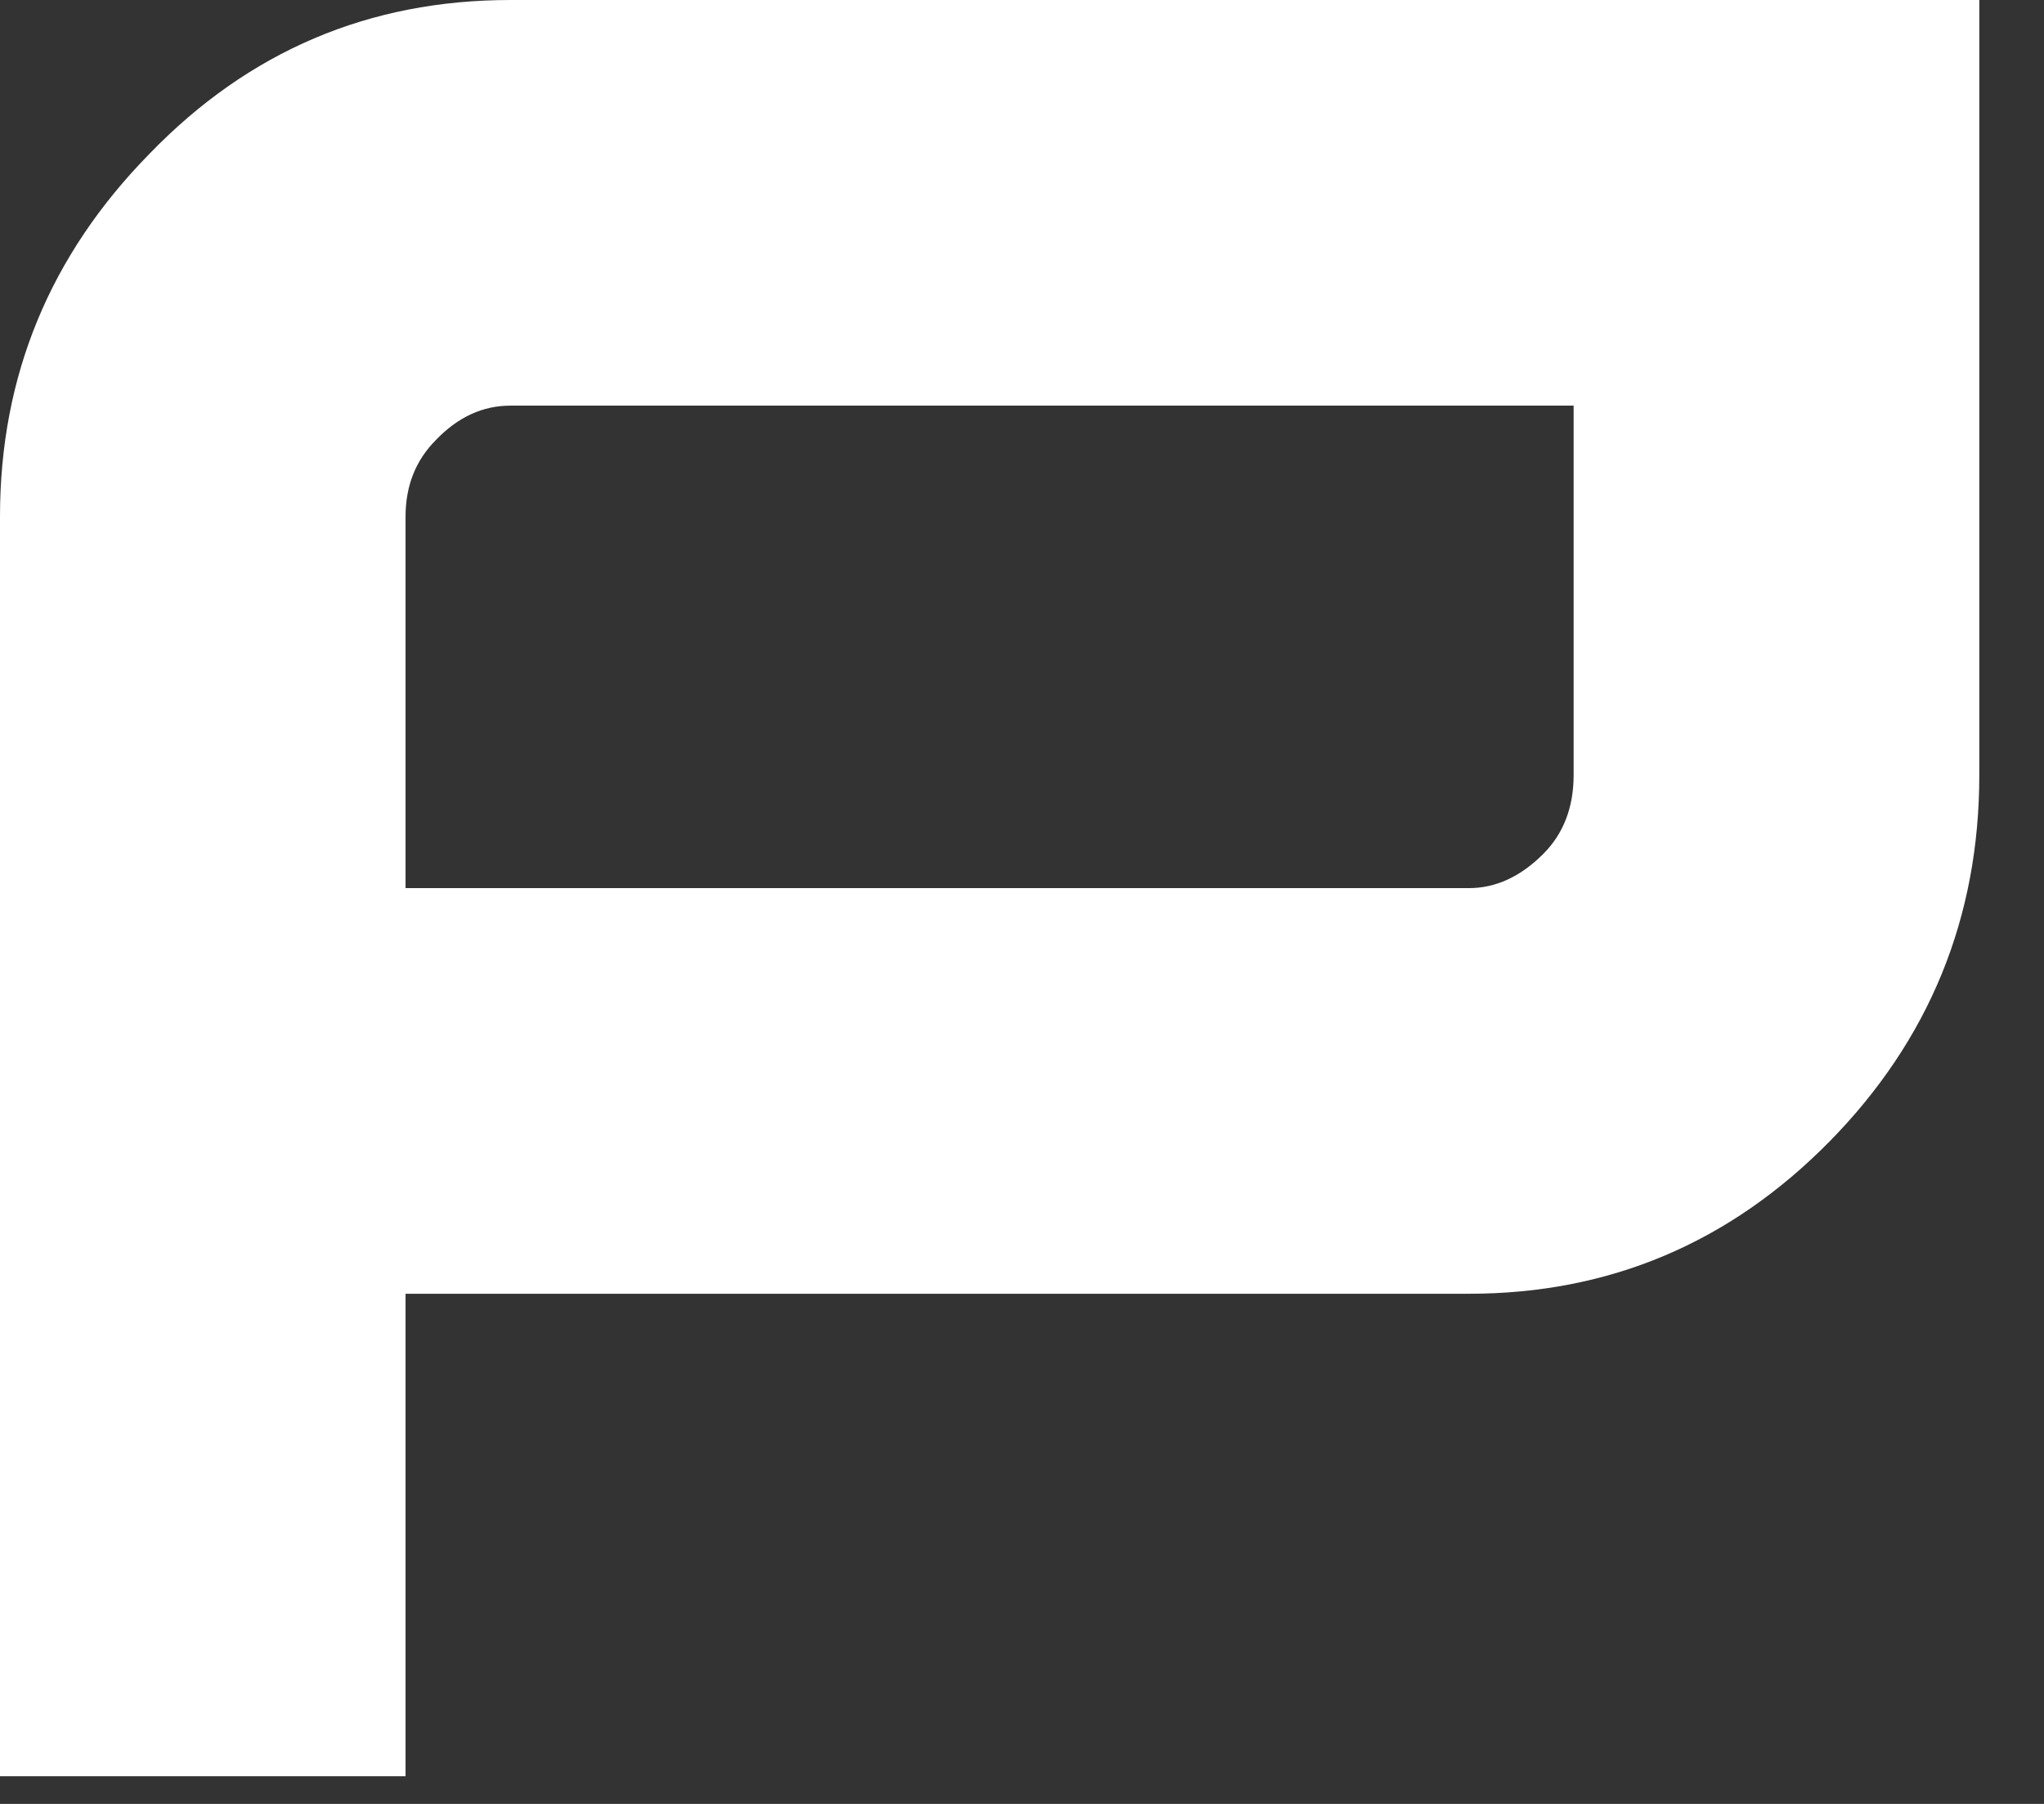 <?xml version="1.0" encoding="utf-8"?>
<svg xmlns="http://www.w3.org/2000/svg" fill="none" height="100%" overflow="visible" preserveAspectRatio="none" style="display: block;" viewBox="0 0 17 15" width="100%">
<rect x="0" y="0" width="17" height="15" fill="#333333" stroke="none"/>
<path d="M13.088 3.373H4.245C4.015 3.373 3.809 3.468 3.627 3.657C3.458 3.826 3.373 4.039 3.373 4.295V7.385H12.217C12.44 7.385 12.646 7.29 12.835 7.101C13.004 6.932 13.088 6.713 13.088 6.443V3.373ZM0 4.295C0 3.127 0.415 2.121 1.246 1.276C2.07 0.425 3.069 0 4.245 0H16.462V6.443C16.462 7.631 16.046 8.648 15.216 9.492C14.385 10.336 13.385 10.758 12.217 10.758H3.373V14.77H0V4.295Z" fill="white" id="Vector"/>
</svg>
